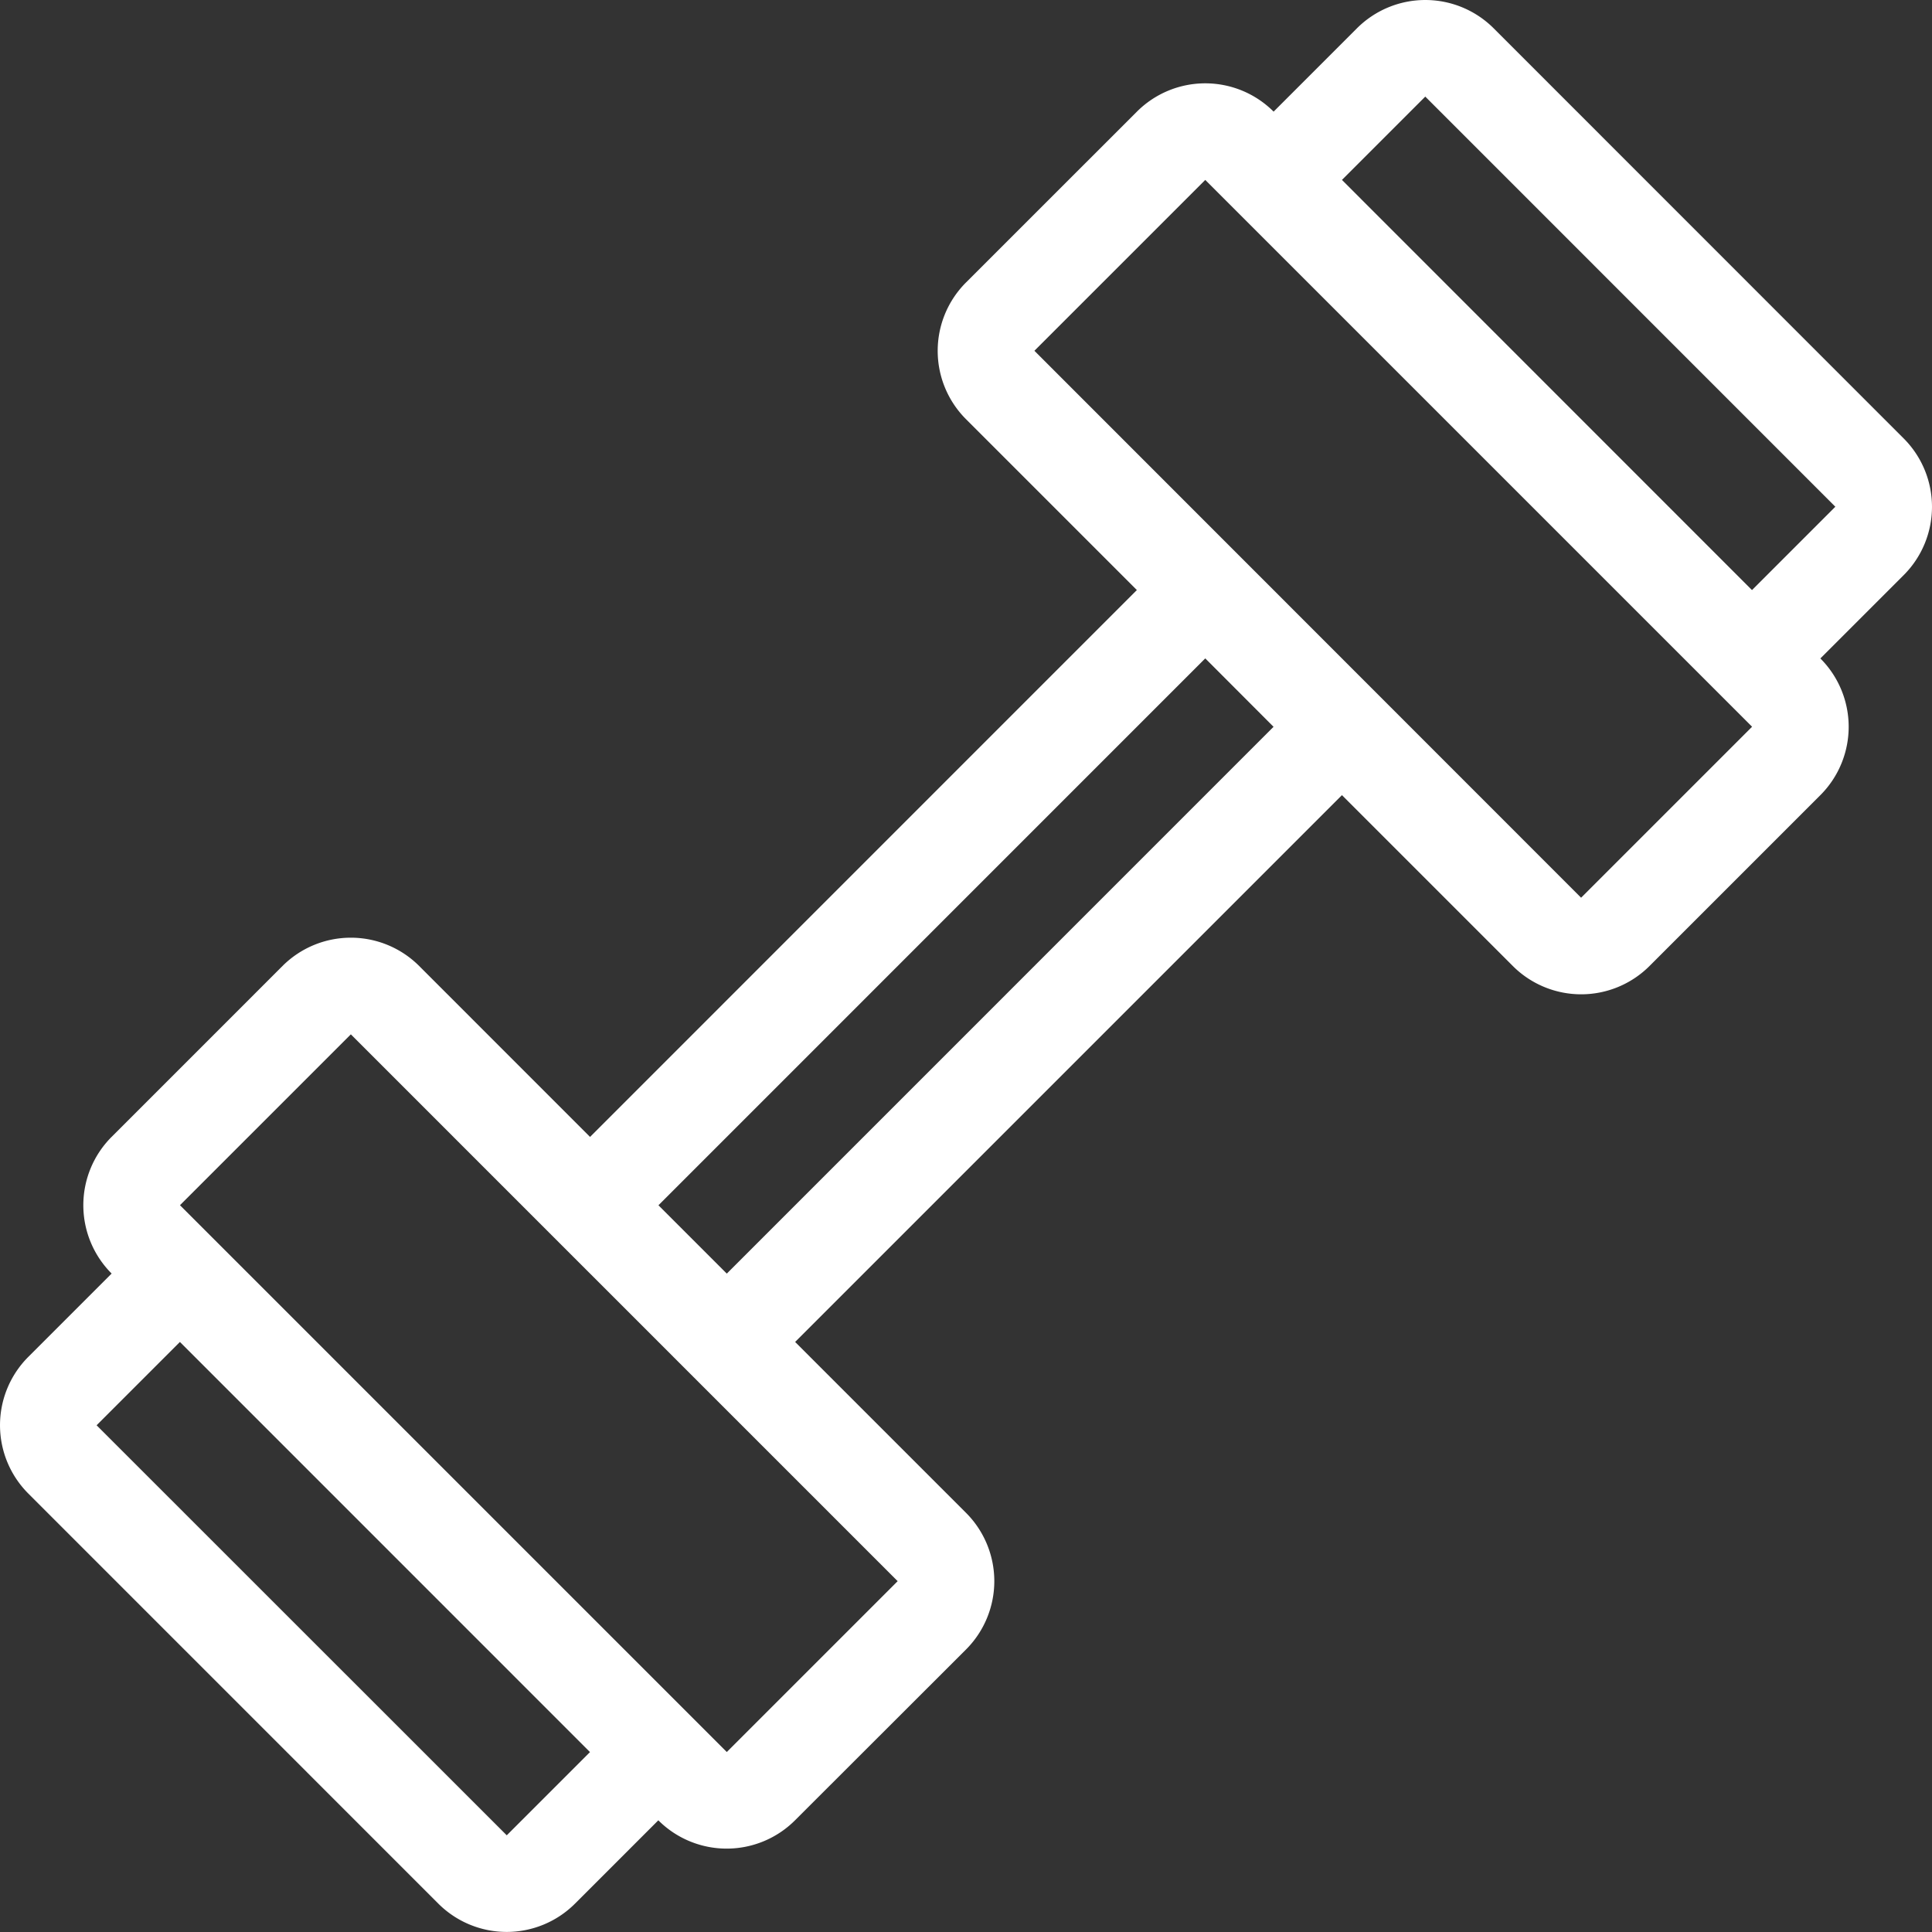 <svg width="32" height="32" xmlns="http://www.w3.org/2000/svg"><rect width="100%" height="100%" fill="#333333" stroke="none"/><path d="M31.531 7.262L24.74.469a1.602 1.602 0 00-2.265 0l-1.38 1.38a1.601 1.601 0 00-2.264 0L16 4.679a1.601 1.601 0 000 2.264l2.83 2.83-9.057 9.058L6.943 16a1.601 1.601 0 00-2.264 0l-2.83 2.83a1.601 1.601 0 000 2.264l-1.38 1.38a1.601 1.601 0 000 2.264L7.26 31.53a1.601 1.601 0 002.264 0l1.38-1.38a1.601 1.601 0 002.264 0L16 27.321a1.601 1.601 0 000-2.264l-2.83-2.83 9.057-9.057 2.83 2.83a1.601 1.601 0 002.264 0l2.83-2.83a1.601 1.601 0 000-2.264l1.38-1.38a1.601 1.601 0 000-2.264zM8.394 30.399L1.6 23.607l1.38-1.38 6.792 6.793-1.38 1.38zm6.474-4.21l-2.83 2.83-9.057-9.057 2.83-2.83 9.057 9.057zm-2.83-5.094l-1.132-1.132 9.057-9.058 1.131 1.133-9.056 9.057zm14.15-6.226L17.133 5.81l2.83-2.83 9.057 9.057-2.83 2.83zm2.831-5.095L22.227 2.98l1.38-1.38 6.792 6.793-1.38 1.38z" fill="#FFF"/></svg>